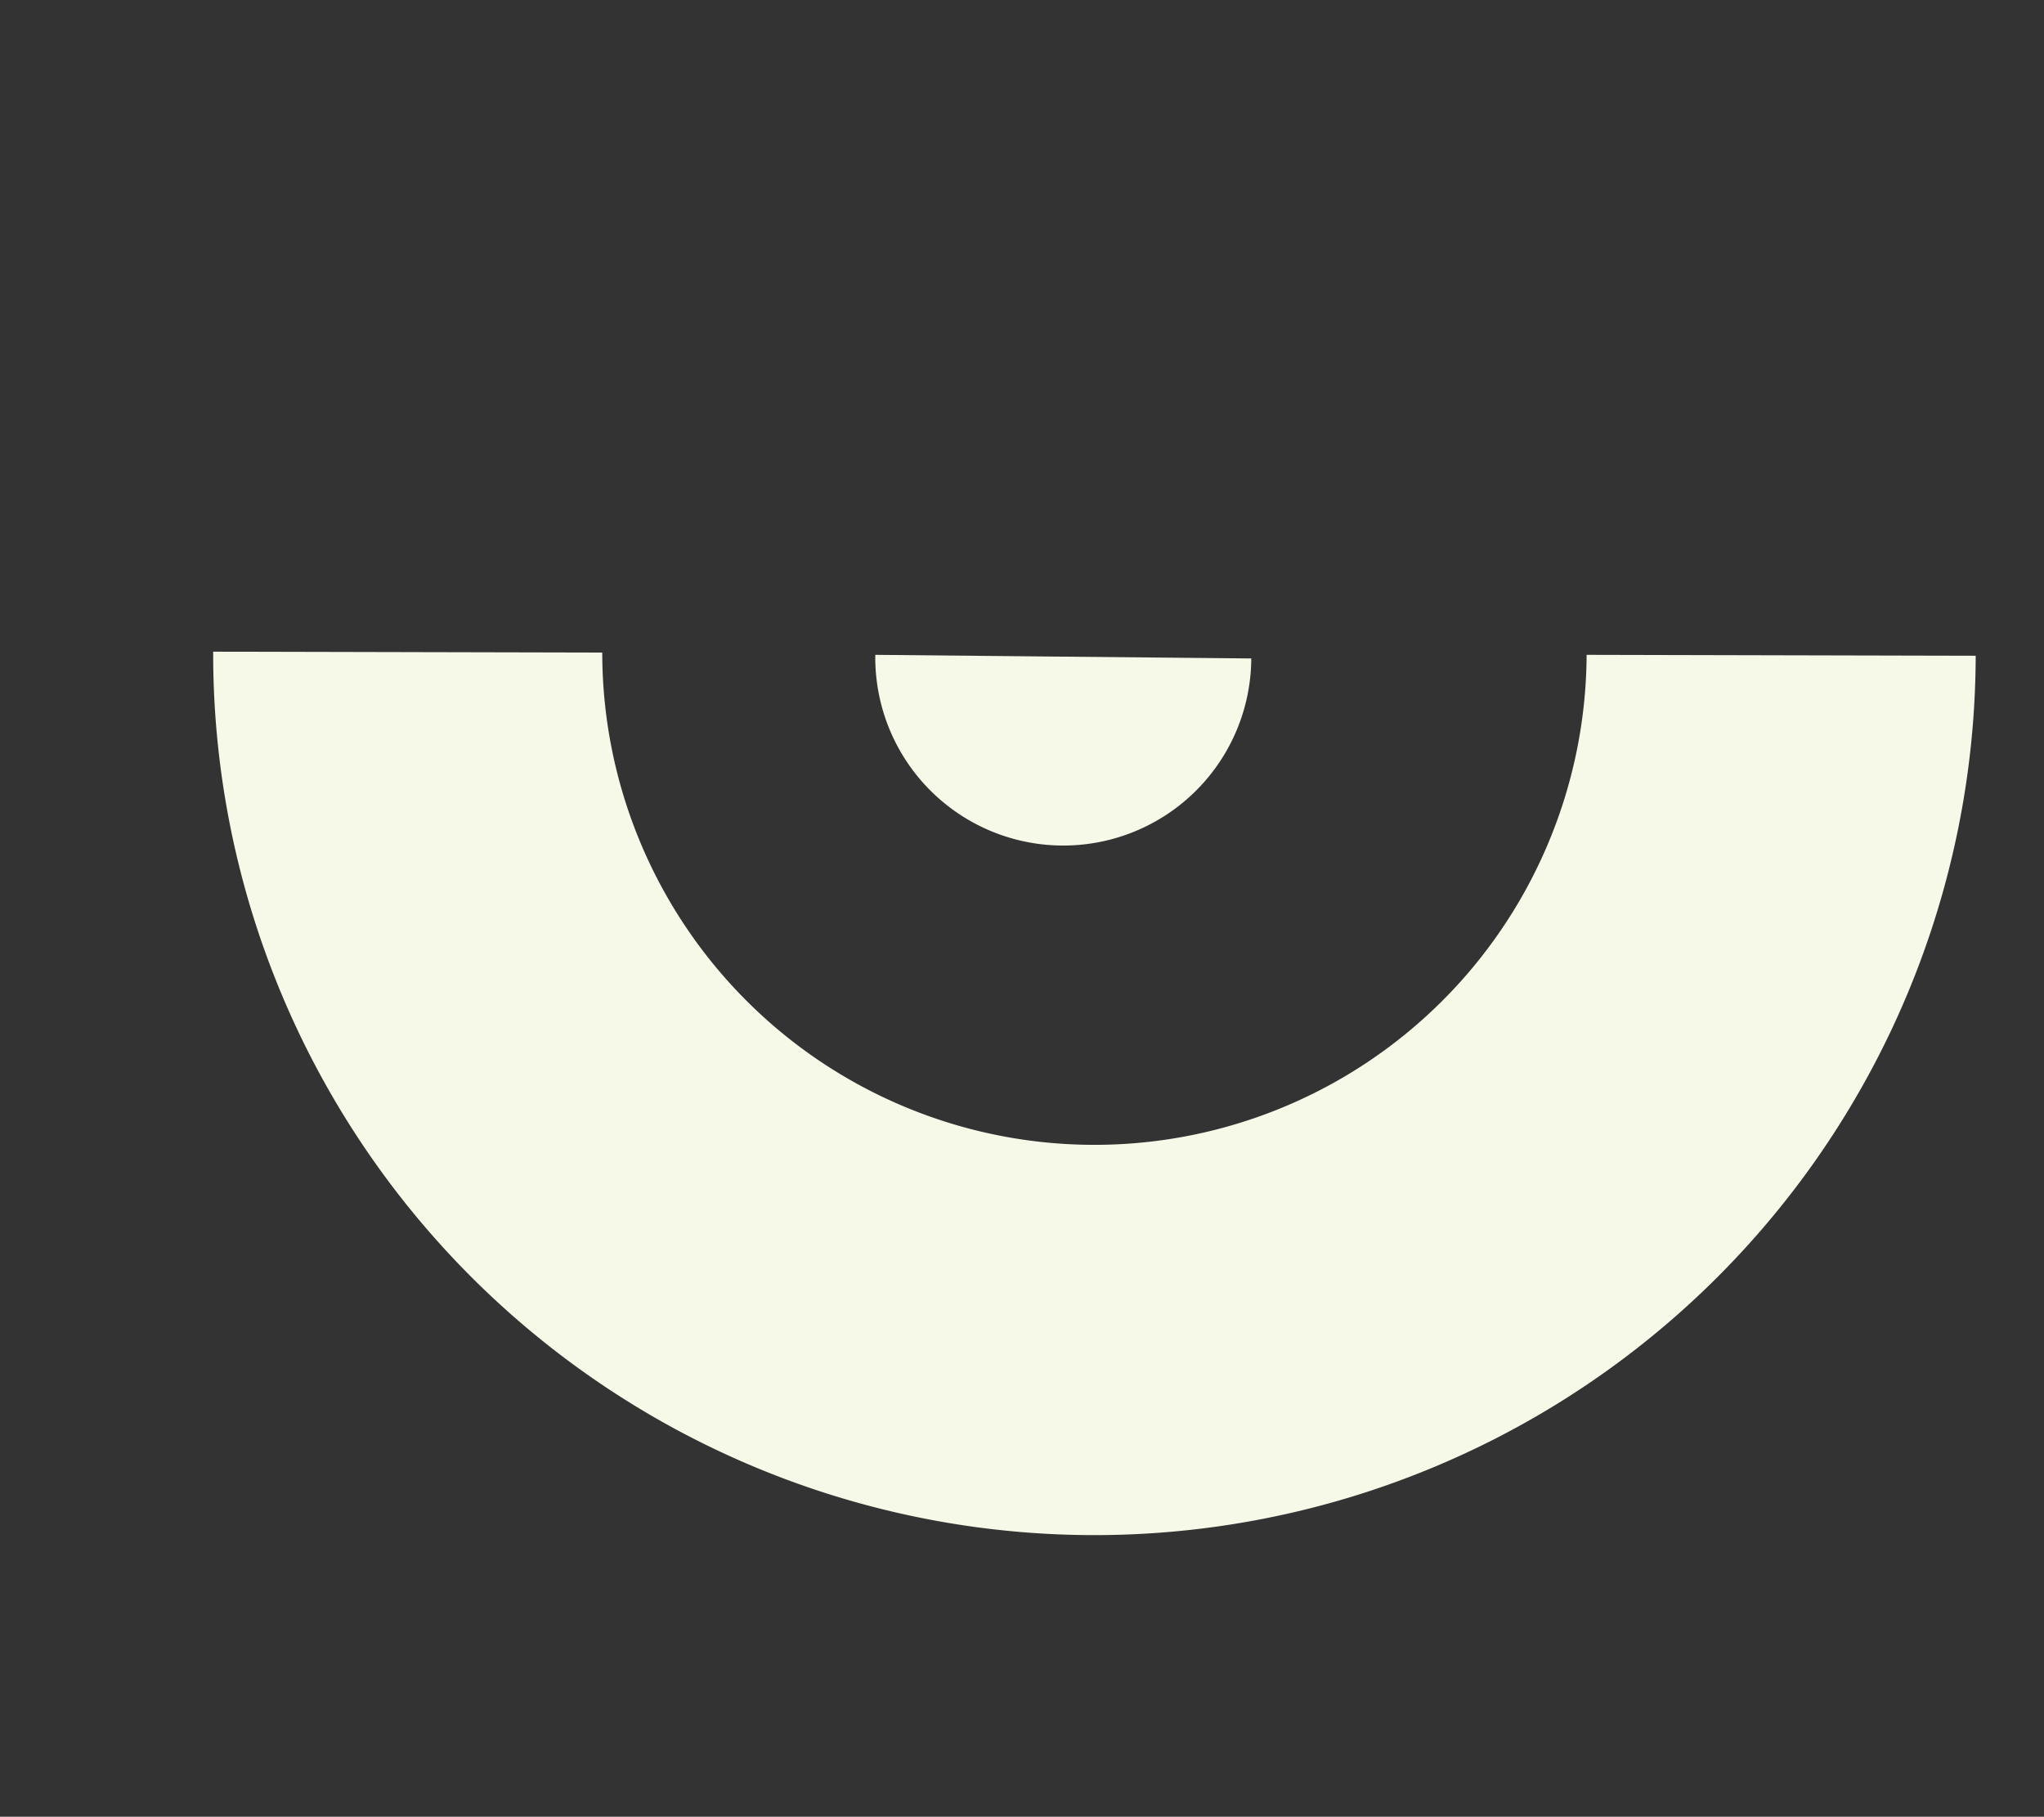 <svg xmlns="http://www.w3.org/2000/svg" width="230.567" height="204.897" viewBox="0 0 230.567 204.897">
  <rect x="0" y="0" width="230.567" height="204.897" fill="#333333" stroke="none"/>
  <g id="shape29" transform="translate(230.567 0) rotate(90)">
    <path id="Path_7107" data-name="Path 7107" d="M141.6,17.751,181.714,0A99.356,99.356,0,1,1,0,80.415L40.114,62.663A55.49,55.49,0,0,0,141.6,17.751Z" transform="matrix(0.407, -0.914, 0.914, 0.407, 0, 173.791)" fill="#f6f9e8"/>
    <path id="Path_7270" data-name="Path 7270" d="M0,12.731,38.858,29.67A21.195,21.195,0,1,0,0,12.731Z" transform="matrix(0.391, 0.921, -0.921, 0.391, 85.988, 84.443)" fill="#f6f9e8"/>
  </g>
</svg>
